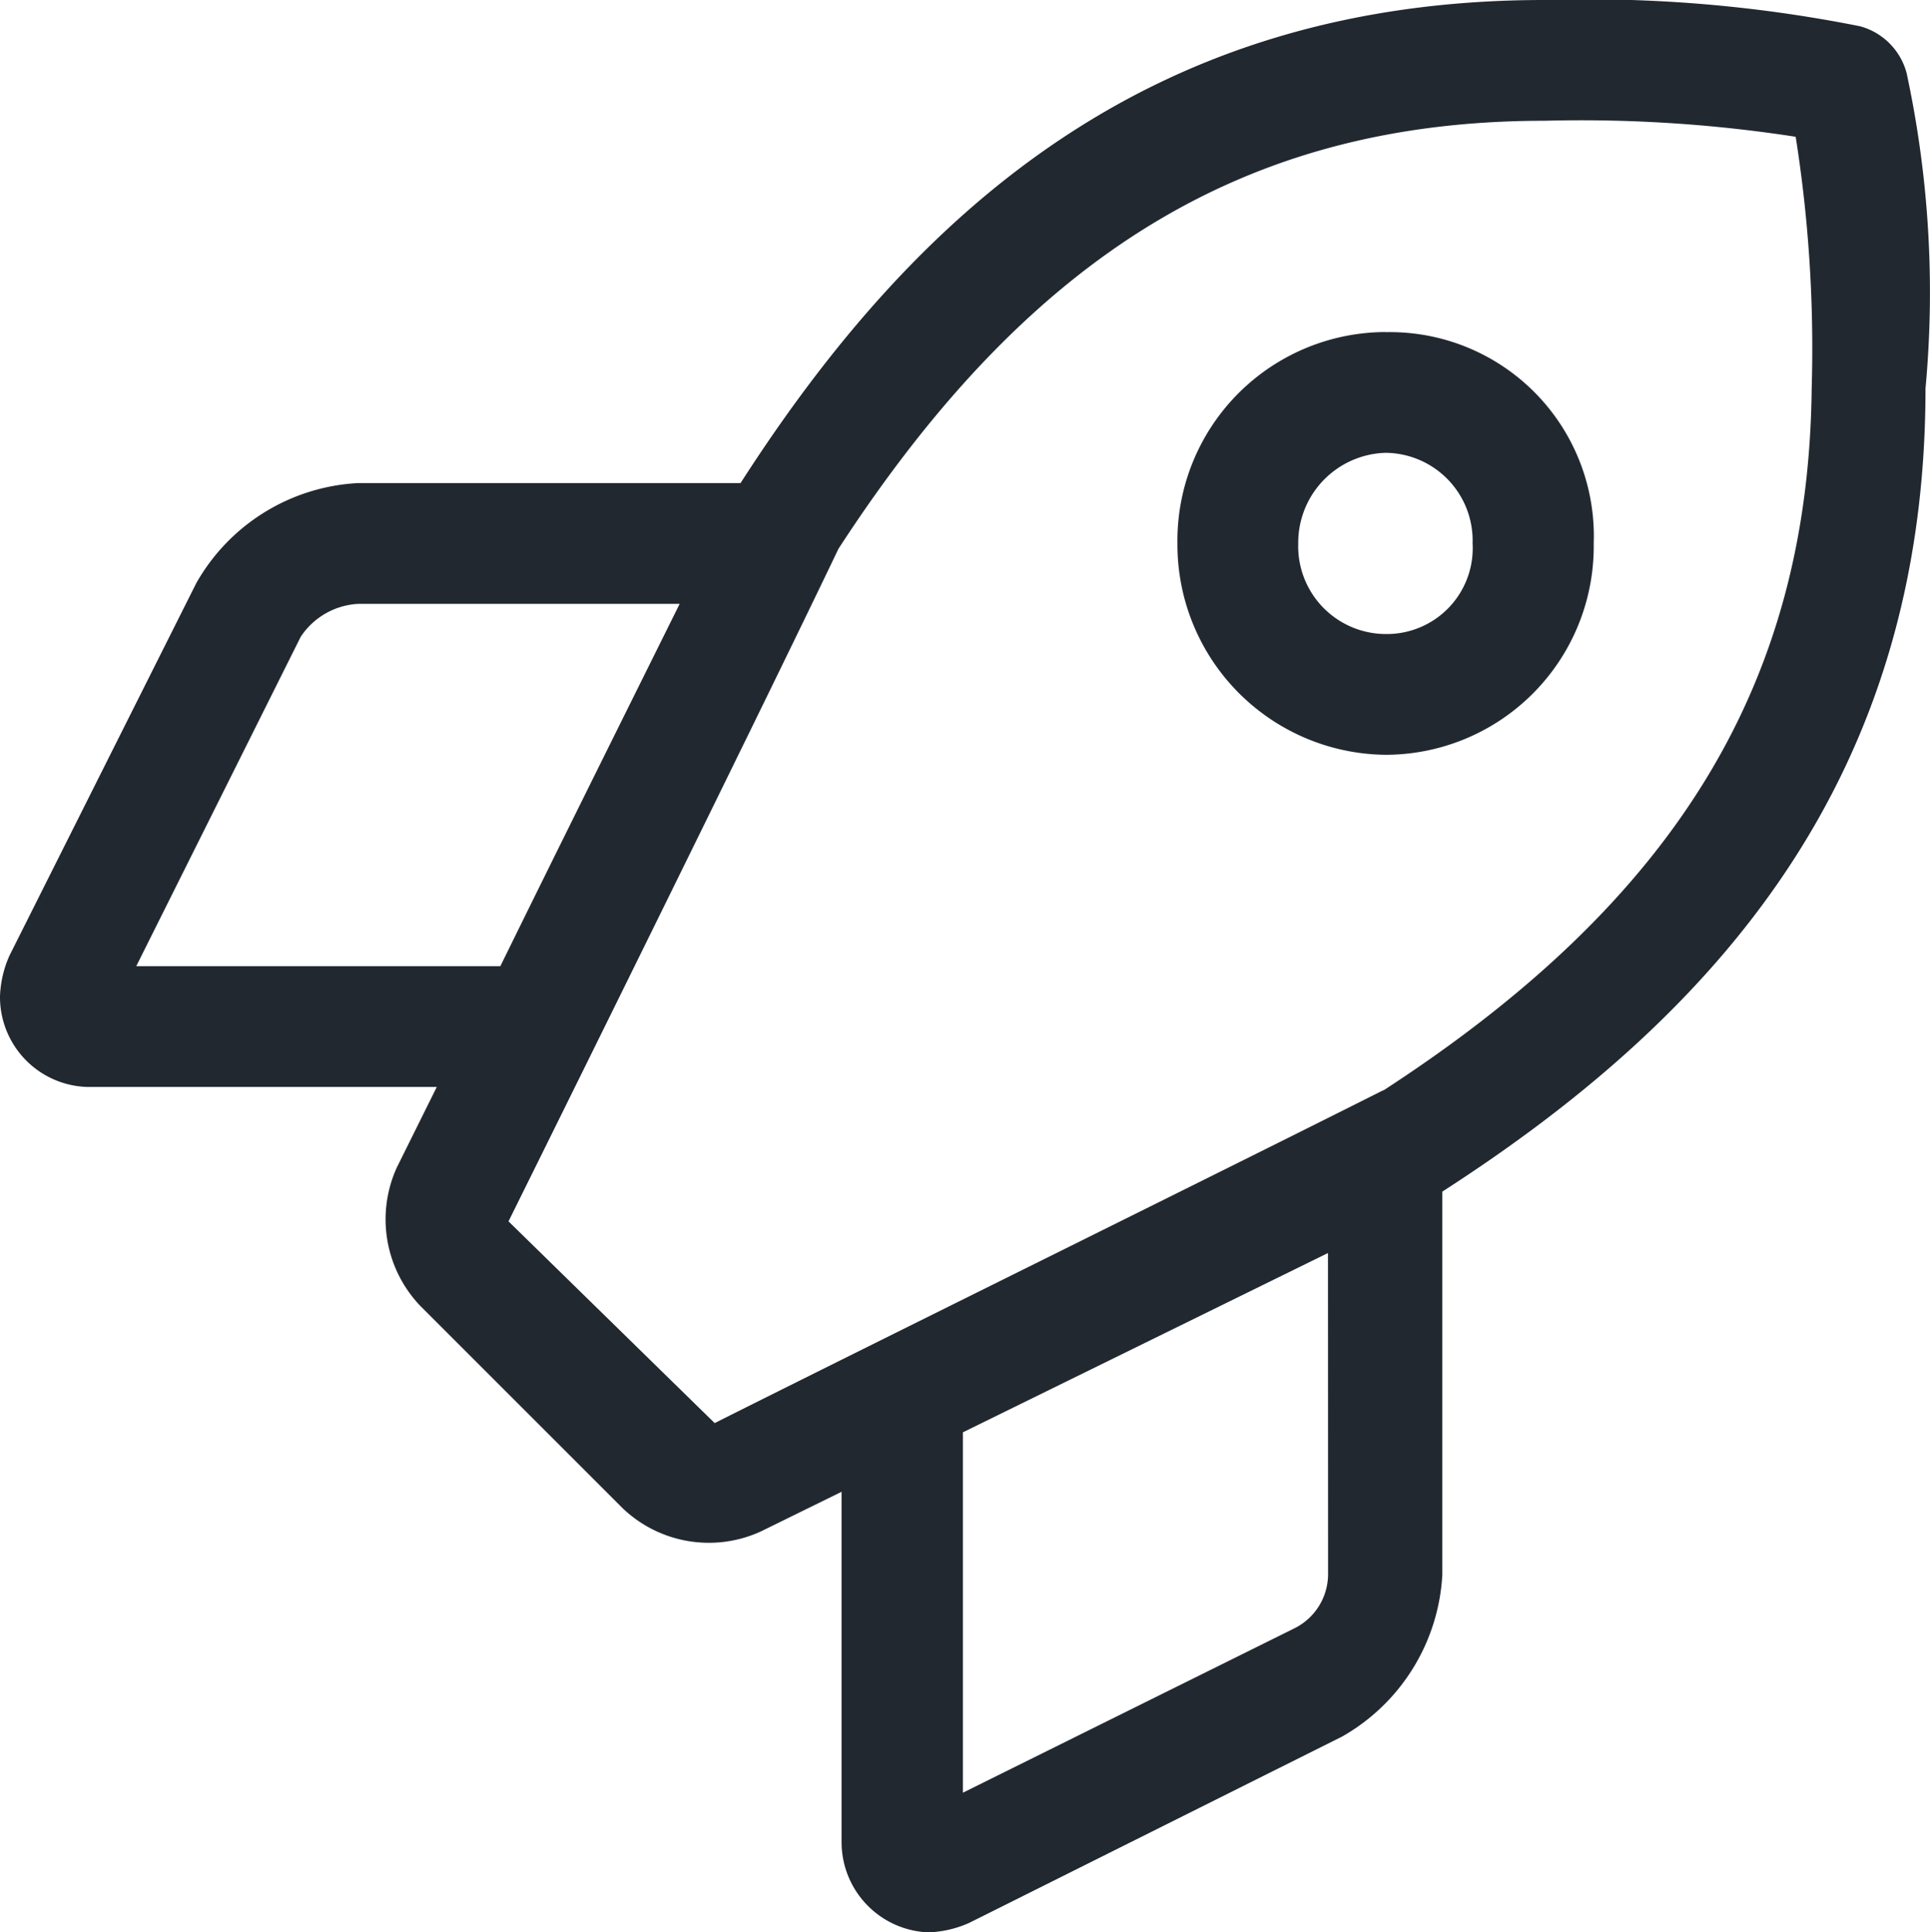<svg xmlns="http://www.w3.org/2000/svg" width="17.975" height="18" viewBox="0 0 17.975 18">
  <path id="Path_63" data-name="Path 63" d="M8.757-15.07a.616.616,0,0,0-.432-.435,12.939,12.939,0,0,0-2.943-.245c-3.646,0-5.839,1.938-7.485,4.5H-5.667a1.842,1.842,0,0,0-1.505.932l-1.74,3.47A1.017,1.017,0,0,0-9-6.469a.838.838,0,0,0,.812.844h3.256l-.373.752a1.167,1.167,0,0,0,.22,1.288L-3.2-1.7a1.162,1.162,0,0,0,1.287.215l.751-.369V1.406a.841.841,0,0,0,.812.844,1.022,1.022,0,0,0,.376-.088L3.5.426a1.848,1.848,0,0,0,.933-1.508l0-3.568c2.558-1.648,4.5-3.85,4.5-7.481A9.7,9.7,0,0,0,8.757-15.07ZM-7.731-6.75-6.2-9.817a.684.684,0,0,1,.537-.308h2.993c-.488.984-1.118,2.25-1.67,3.375Zm11.1,5.667a.564.564,0,0,1-.312.5L-.032.949V-2.408l3.4-1.67Zm.513-4.511c-1.389.7-4.778,2.373-6.226,3.1L-4.264-4.373c.735-1.484,2.408-4.873,3.073-6.265C.6-13.395,2.623-14.625,5.382-14.625a13.076,13.076,0,0,1,2.342.149,12.635,12.635,0,0,1,.149,2.347C7.843-9.387,6.613-7.365,3.885-5.593Zm.021-7.063a1.944,1.944,0,0,0-1.937,1.969A1.959,1.959,0,0,0,3.906-8.719a1.942,1.942,0,0,0,1.937-1.969A1.9,1.9,0,0,0,3.906-12.656Zm0,2.813a.818.818,0,0,1-.812-.844.838.838,0,0,1,.812-.844.818.818,0,0,1,.812.844A.8.8,0,0,1,3.906-9.844Z" transform="translate(9 15.75)" fill="#212830"/>
</svg>
